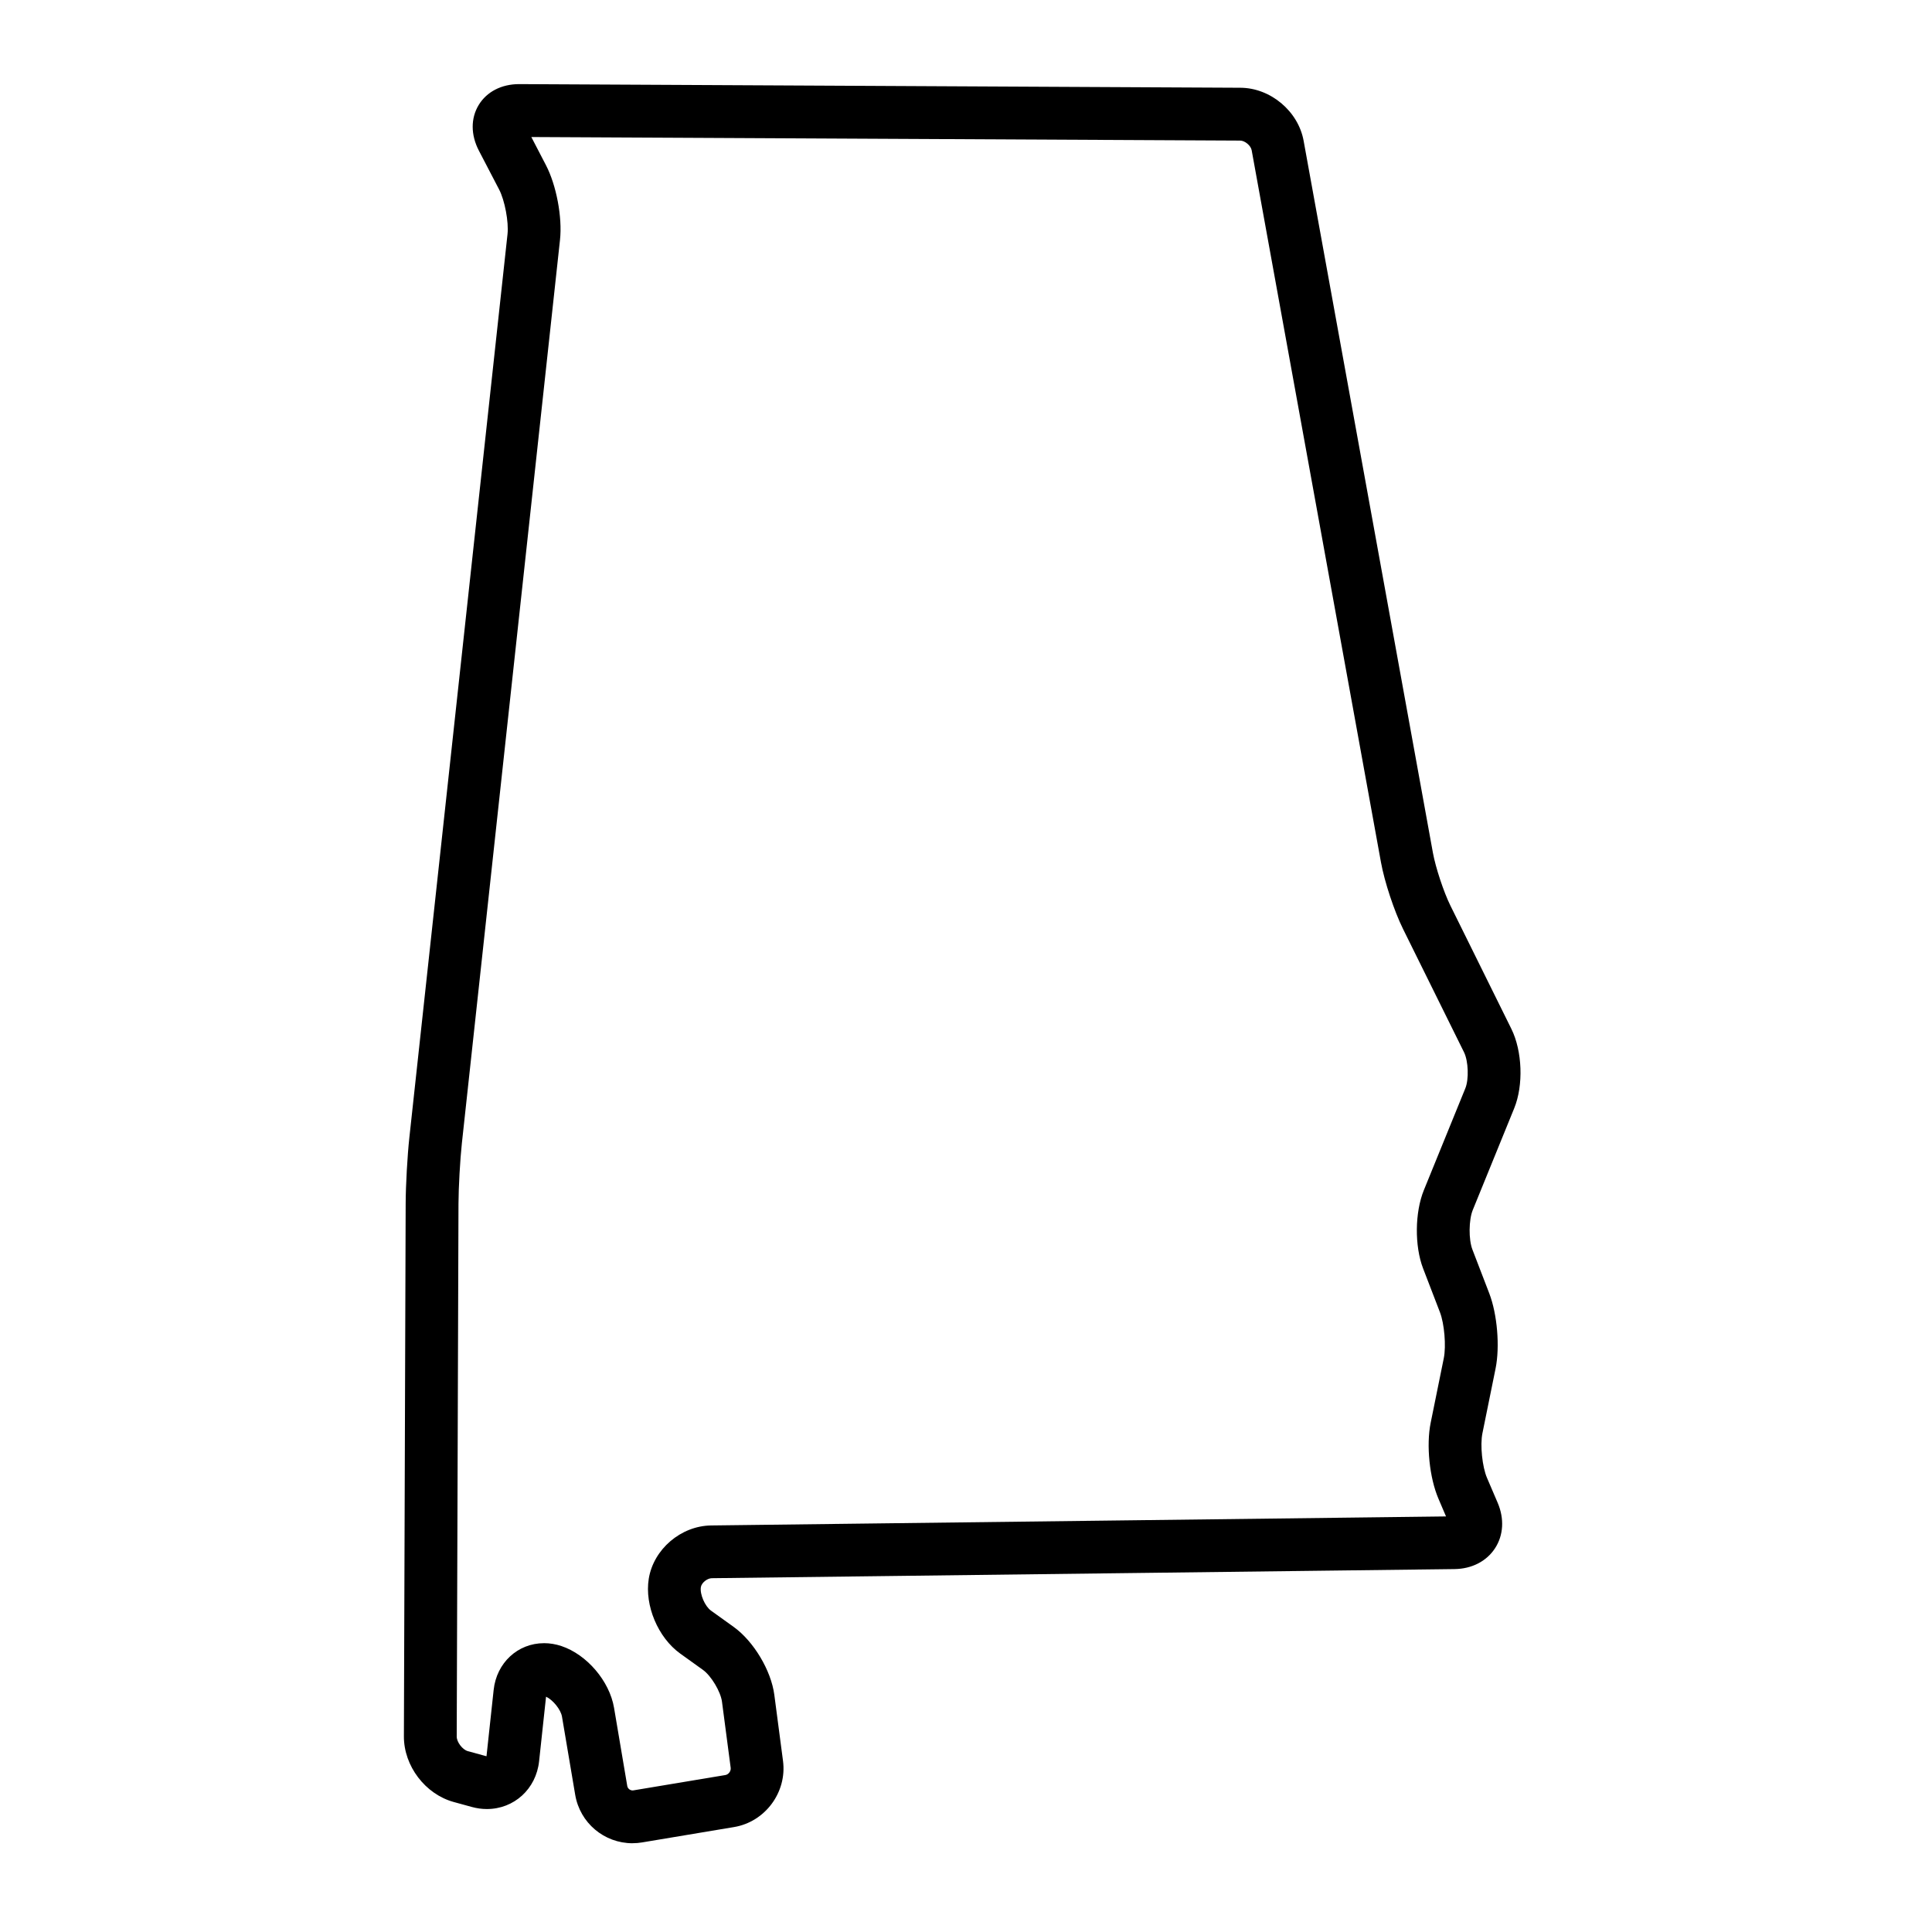 <?xml version="1.0" encoding="UTF-8"?>
<!-- Uploaded to: SVG Repo, www.svgrepo.com, Generator: SVG Repo Mixer Tools -->
<svg fill="#000000" width="800px" height="800px" version="1.1" viewBox="144 144 512 512" xmlns="http://www.w3.org/2000/svg">
 <path d="m311.64 632.48c-0.004 0-0.004 0 0 0-7.551 0-13.949-5.402-15.207-12.844l-3.5-20.707c-0.316-1.883-2.406-4.449-4.223-5.289l-1.844 17.109c-0.789 7.34-6.613 12.664-13.852 12.664-1.316 0-2.648-0.184-3.957-0.543l-4.809-1.32c-7.559-2.074-13.238-9.555-13.211-17.395l0.469-141.2c0.016-4.836 0.453-12.676 0.977-17.477l26.016-239.44c0.348-3.207-0.73-8.945-2.223-11.809l-5.363-10.301c-2.172-4.168-2.191-8.578-0.055-12.102 2.133-3.516 6.047-5.535 10.73-5.535l191.14 0.965c7.965 0.039 15.32 6.211 16.746 14.047l34.266 188.7c0.707 3.887 2.863 10.402 4.609 13.938l16.176 32.711c2.918 5.898 3.246 14.945 0.762 21.043l-10.984 26.965c-1.07 2.633-1.121 7.812-0.105 10.461l4.469 11.617c2.137 5.555 2.856 14.141 1.672 19.969l-3.481 17.137c-0.633 3.129-0.047 8.863 1.211 11.801l2.832 6.609c1.801 4.211 1.547 8.602-0.699 12.051-2.246 3.453-6.16 5.465-10.734 5.519l-196.84 2.418c-1.219 0.016-2.703 1.223-2.887 2.356-0.305 1.879 1.074 5.082 2.684 6.238l6.008 4.312c5.293 3.805 9.926 11.539 10.773 17.996l2.305 17.527c1.086 8.289-4.734 16.148-12.977 17.52l-24.371 4.07c-0.832 0.141-1.68 0.211-2.523 0.211zm-23.469-53.023c1.539 0 3.086 0.254 4.602 0.762 6.758 2.254 12.762 9.293 13.957 16.375l3.5 20.707c0.125 0.738 0.812 1.184 1.41 1.184 0.074 0 0.148-0.008 0.223-0.02l24.379-4.062c0.828-0.141 1.508-1.059 1.398-1.895l-2.305-17.527c-0.352-2.684-2.859-6.871-5.059-8.453l-6.008-4.312c-5.894-4.234-9.477-12.762-8.34-19.832 1.262-7.82 8.523-14.023 16.531-14.121l194.75-2.394-2.008-4.703c-2.375-5.547-3.262-14.184-2.062-20.094l3.481-17.137c0.652-3.203 0.156-9.113-1.016-12.164l-4.469-11.617c-2.285-5.941-2.195-14.871 0.207-20.766l10.984-26.965c0.98-2.406 0.809-7.234-0.344-9.562l-16.18-32.711c-2.328-4.711-4.891-12.457-5.832-17.637l-34.266-188.7c-0.223-1.234-1.793-2.551-3.047-2.555l-187.85-0.945 3.875 7.461c2.769 5.316 4.371 13.82 3.723 19.785l-26.008 239.44c-0.469 4.324-0.879 11.656-0.895 16.012l-0.469 141.2c-0.004 1.453 1.527 3.465 2.922 3.852l4.809 1.32c0.066 0.02 0.117 0.027 0.16 0.035 0.004-0.039 0.016-0.09 0.02-0.16l1.879-17.422c0.773-7.168 6.383-12.375 13.34-12.375z"/>
</svg>